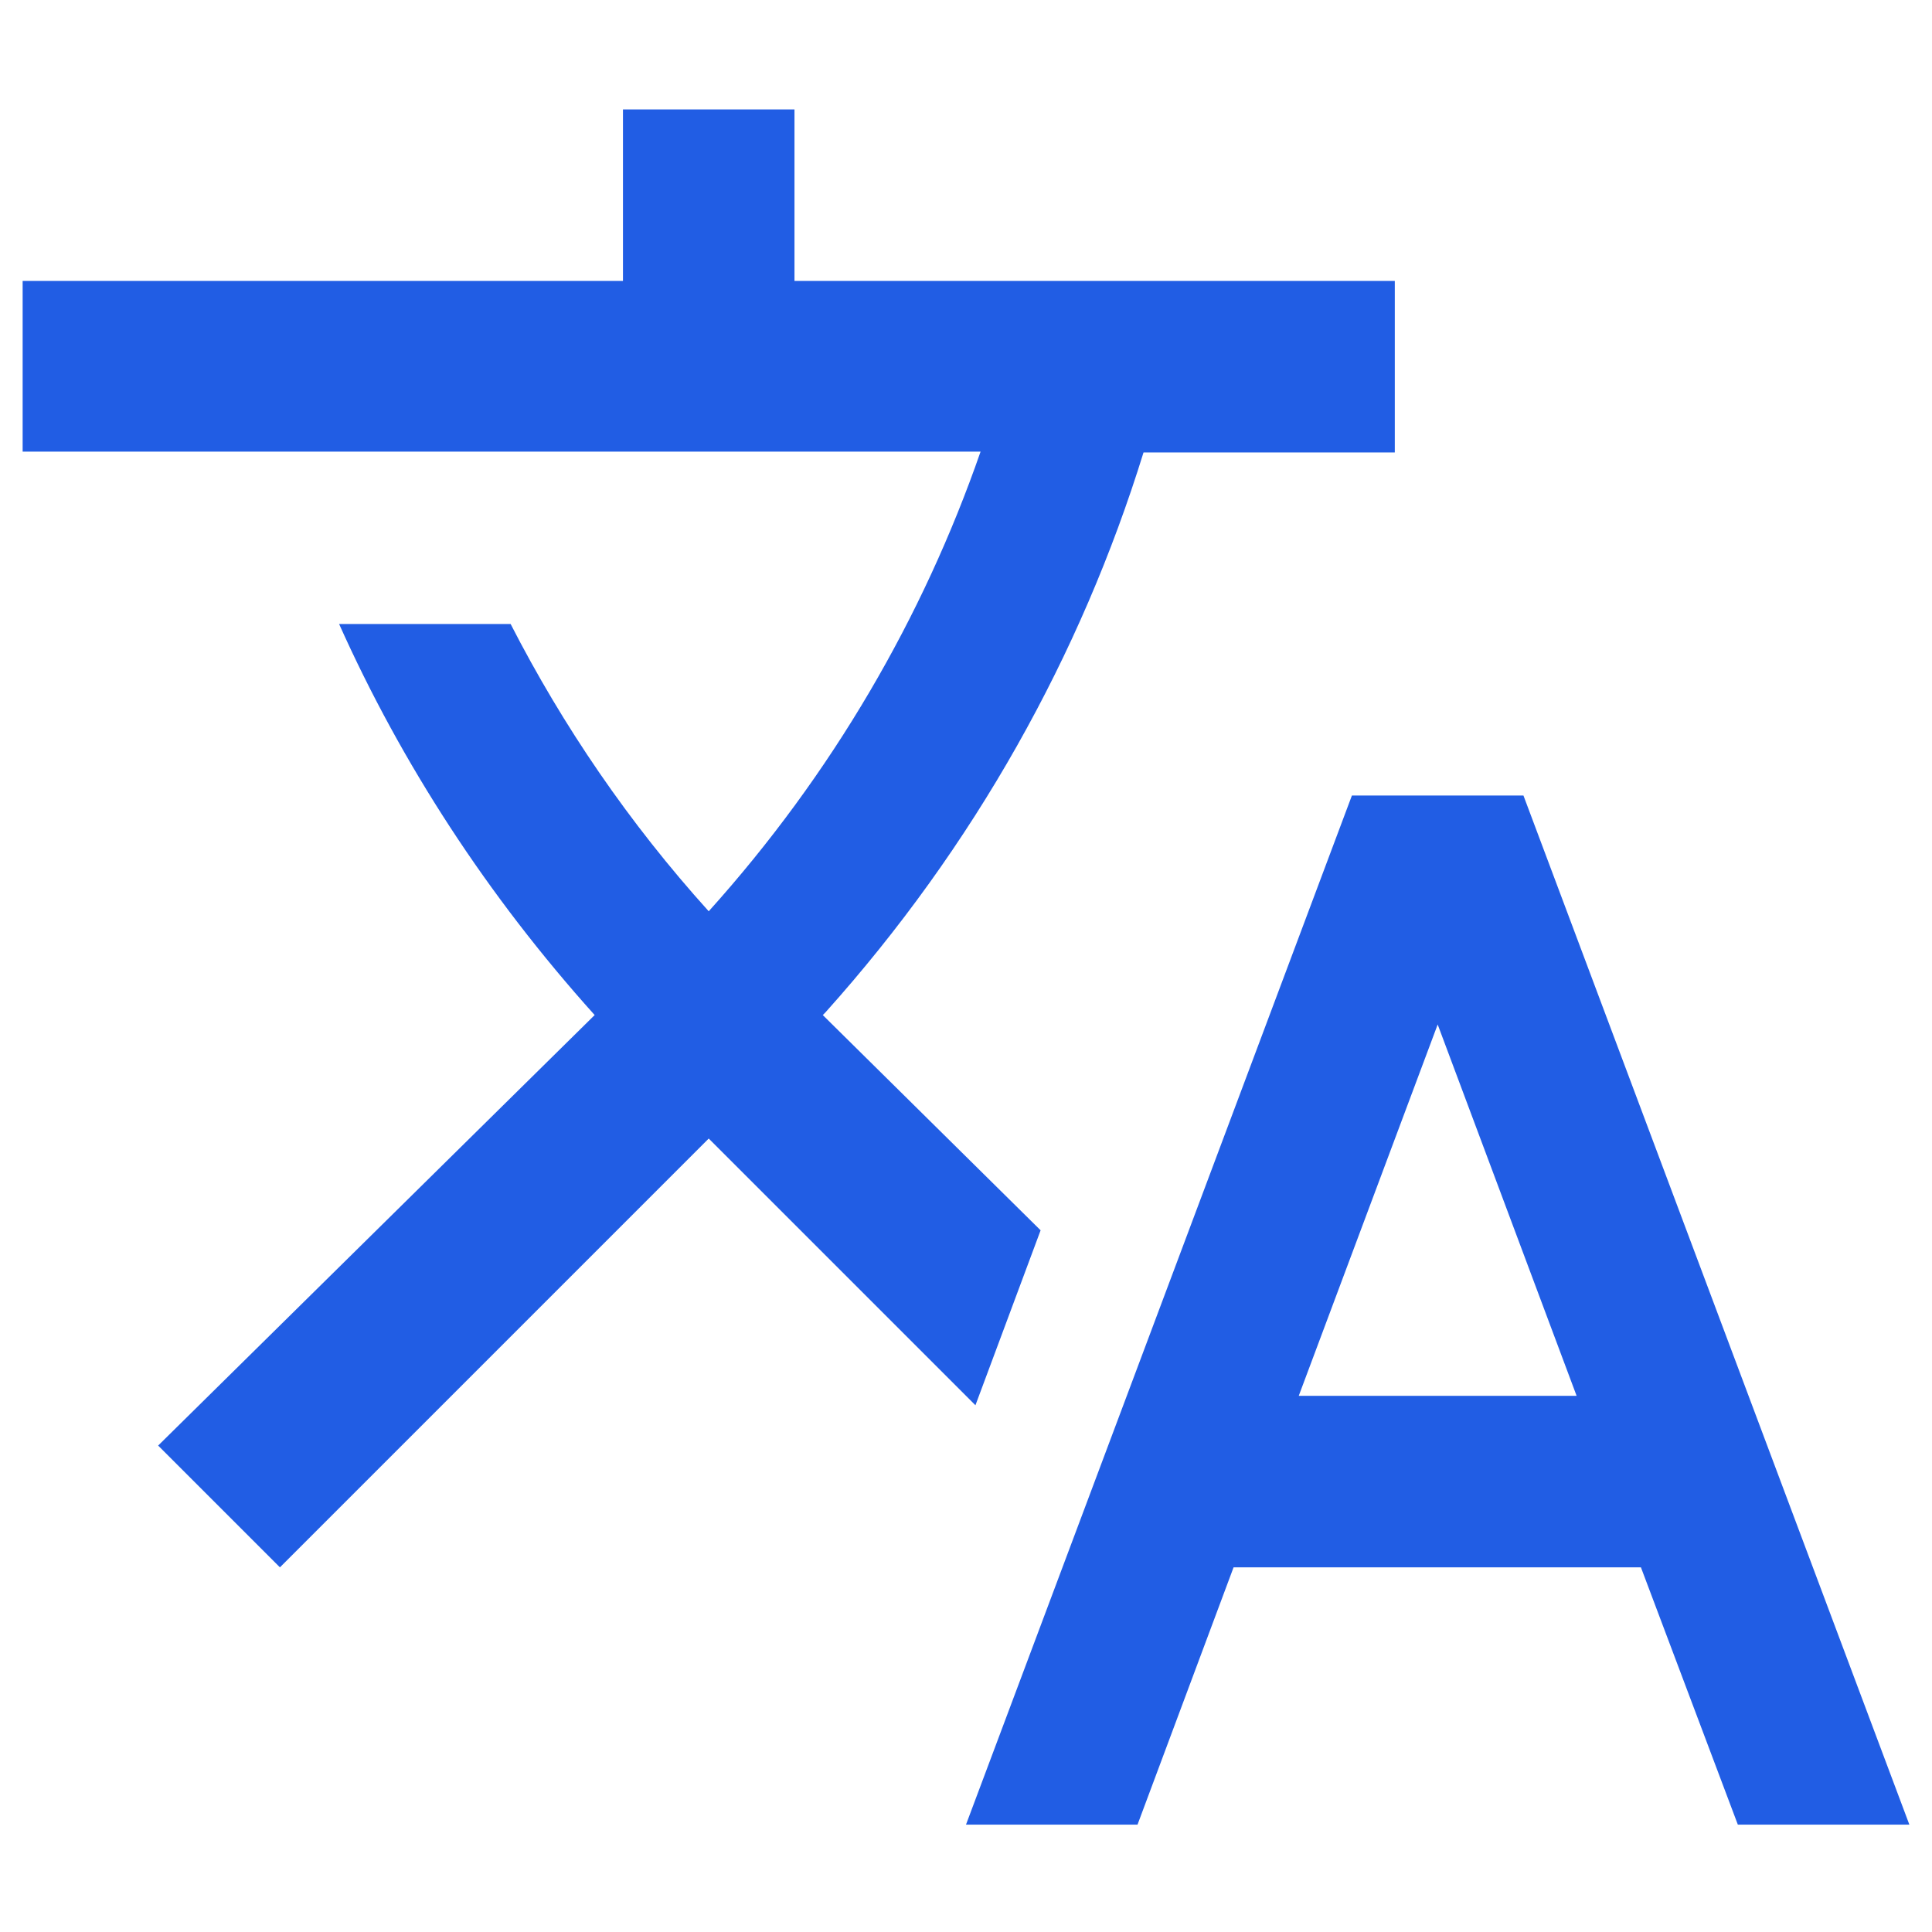 <svg xmlns="http://www.w3.org/2000/svg" width="512" height="512" viewBox="0 0 512 512" fill="none"><path d="M275.773 326.045L218.045 269L218.727 268.318C258.273 224.227 286.455 173.545 303.045 119.909H369.636V74.454H210.545V29H165.091V74.454H6V119.682H259.864C244.636 163.545 220.545 205.136 187.818 241.5C166.682 218.091 149.182 192.409 135.318 165.364H89.864C106.455 202.409 129.182 237.409 157.591 269L41.909 383.091L74.182 415.364L187.818 301.727L258.5 372.409L275.773 326.045ZM403.727 210.818H358.273L256 483.545H301.455L326.909 415.364H434.864L460.545 483.545H506L403.727 210.818ZM344.182 369.909L381 271.5L417.818 369.909H344.182Z" fill="#215DE4"></path></svg>